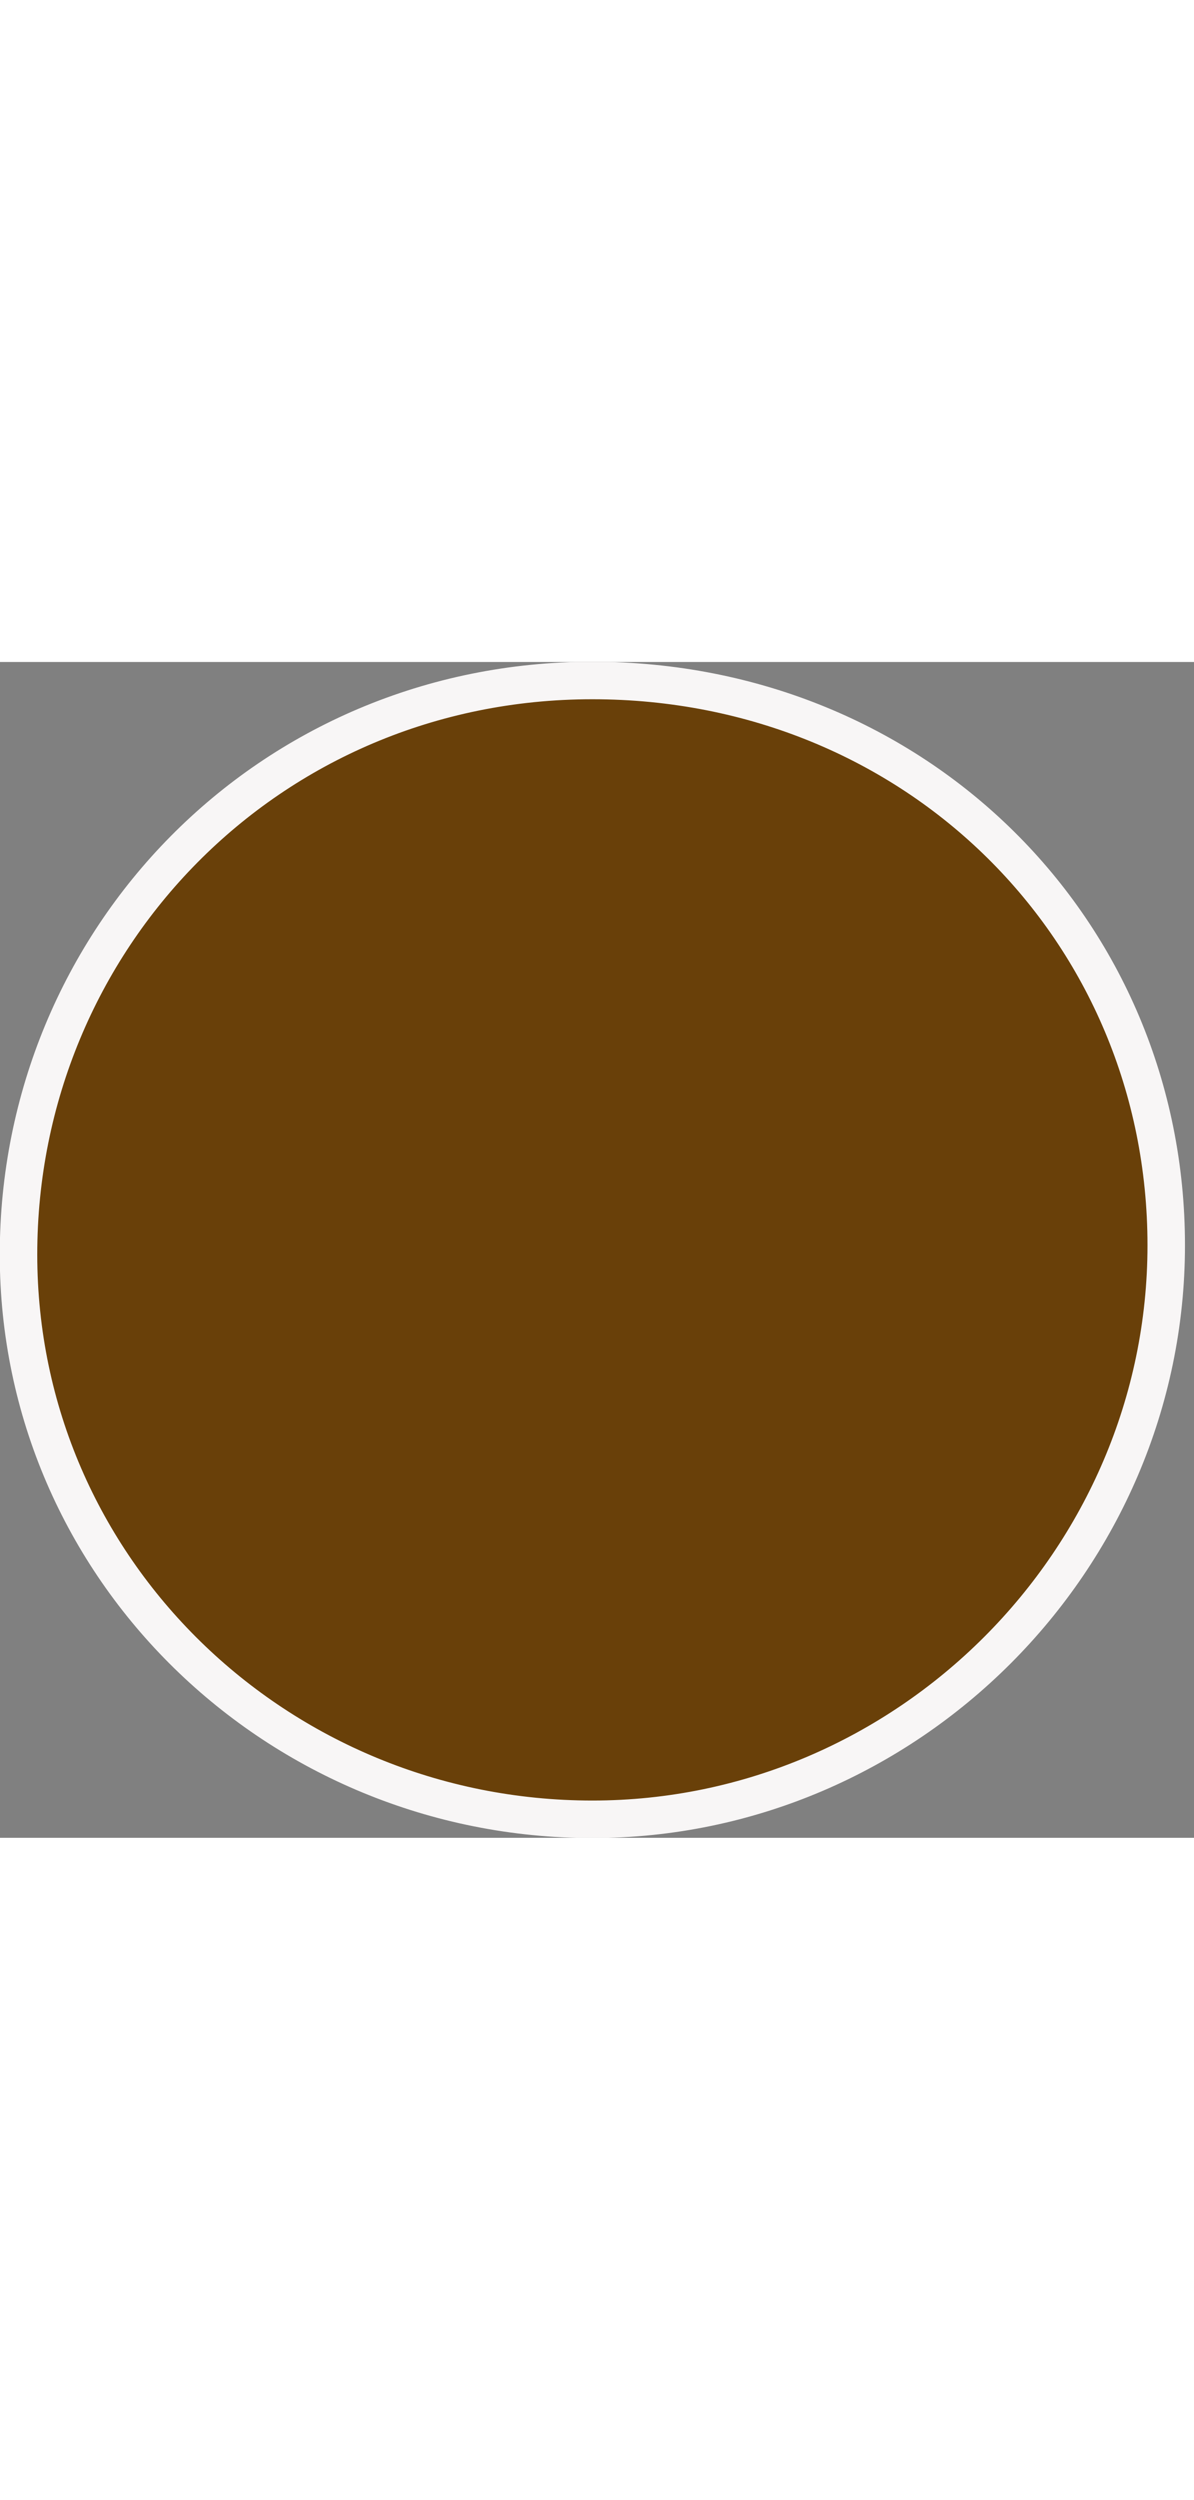 <?xml version="1.0" encoding="utf-8"?>
<!-- Generator: Adobe Illustrator 23.0.3, SVG Export Plug-In . SVG Version: 6.00 Build 0)  -->
<svg version="1.1" id="Layer_1" xmlns="http://www.w3.org/2000/svg" xmlns:xlink="http://www.w3.org/1999/xlink" x="0px" y="0px"
	 viewBox="0 0 12.9 12.7" style="enable-background:new 0 0 12.9 12.7;" xml:space="preserve"
	 height="27px">
<rect x="0" y="0" width="12.9" height="12.7" fill="#808080" stroke="none"/>
<style type="text/css">
	.st0{clip-path:url(#SVGID_2_);fill:#694009;}
	.st1{clip-path:url(#SVGID_2_);fill:none;stroke:#F8F6F6;stroke-width:0.405;}
</style>
<g>
	<defs>
		<rect id="SVGID_1_" y="0" width="12.9" height="12.7"/>
	</defs>
	<clipPath id="SVGID_2_">
		<use xlink:href="#SVGID_1_"  style="overflow:visible;"/>
	</clipPath>
	<path class="st0" d="M6.4,12.5c3.4,0,6.2-2.8,6.2-6.2S9.9,0.2,6.4,0.2S0.2,3,0.2,6.4S3,12.5,6.4,12.5"/>
	<path class="st1" d="M6.4,12.5c3.4,0,6.2-2.8,6.2-6.2S9.9,0.2,6.4,0.2S0.2,3,0.2,6.4S3,12.5,6.4,12.5z"/>
</g>
</svg>
